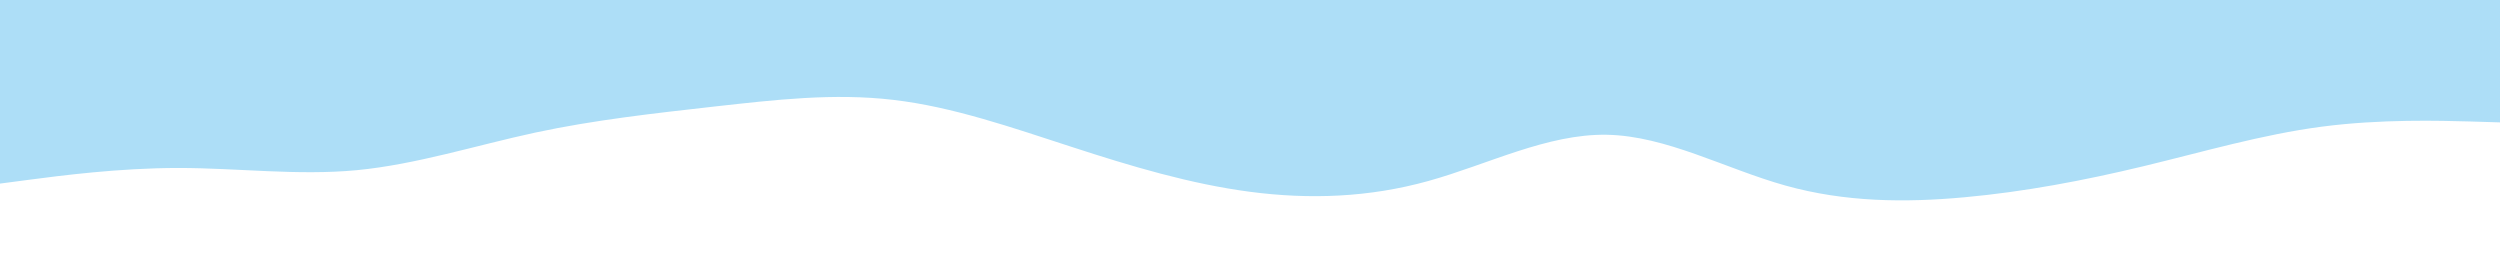 <svg id="visual" viewBox="0 0 1920 200" width="1920" height="200" xmlns="http://www.w3.org/2000/svg" xmlns:xlink="http://www.w3.org/1999/xlink" version="1.1"><path d="M0 141L22.8 138C45.7 135 91.3 129 137 129C182.7 129 228.3 135 274 130.7C319.7 126.3 365.3 111.7 411.2 101.8C457 92 503 87 548.8 81.8C594.7 76.7 640.3 71.3 686 76.7C731.7 82 777.3 98 823 112.8C868.7 127.7 914.3 141.3 960 147.3C1005.7 153.3 1051.3 151.7 1097 139C1142.7 126.3 1188.3 102.7 1234 103.5C1279.7 104.3 1325.3 129.7 1371.2 142.5C1417 155.3 1463 155.7 1508.8 151.5C1554.7 147.3 1600.3 138.7 1646 127.7C1691.7 116.7 1737.3 103.3 1783 97.3C1828.7 91.3 1874.3 92.7 1897.2 93.3L1920 94L1920 0L1897.2 0C1874.3 0 1828.7 0 1783 0C1737.3 0 1691.7 0 1646 0C1600.3 0 1554.7 0 1508.8 0C1463 0 1417 0 1371.2 0C1325.3 0 1279.7 0 1234 0C1188.3 0 1142.7 0 1097 0C1051.3 0 1005.7 0 960 0C914.3 0 868.7 0 823 0C777.3 0 731.7 0 686 0C640.3 0 594.7 0 548.8 0C503 0 457 0 411.2 0C365.3 0 319.7 0 274 0C228.3 0 182.7 0 137 0C91.3 0 45.7 0 22.8 0L0 0Z" fill="#addef7" stroke-linecap="round" stroke-linejoin="miter"></path></svg>